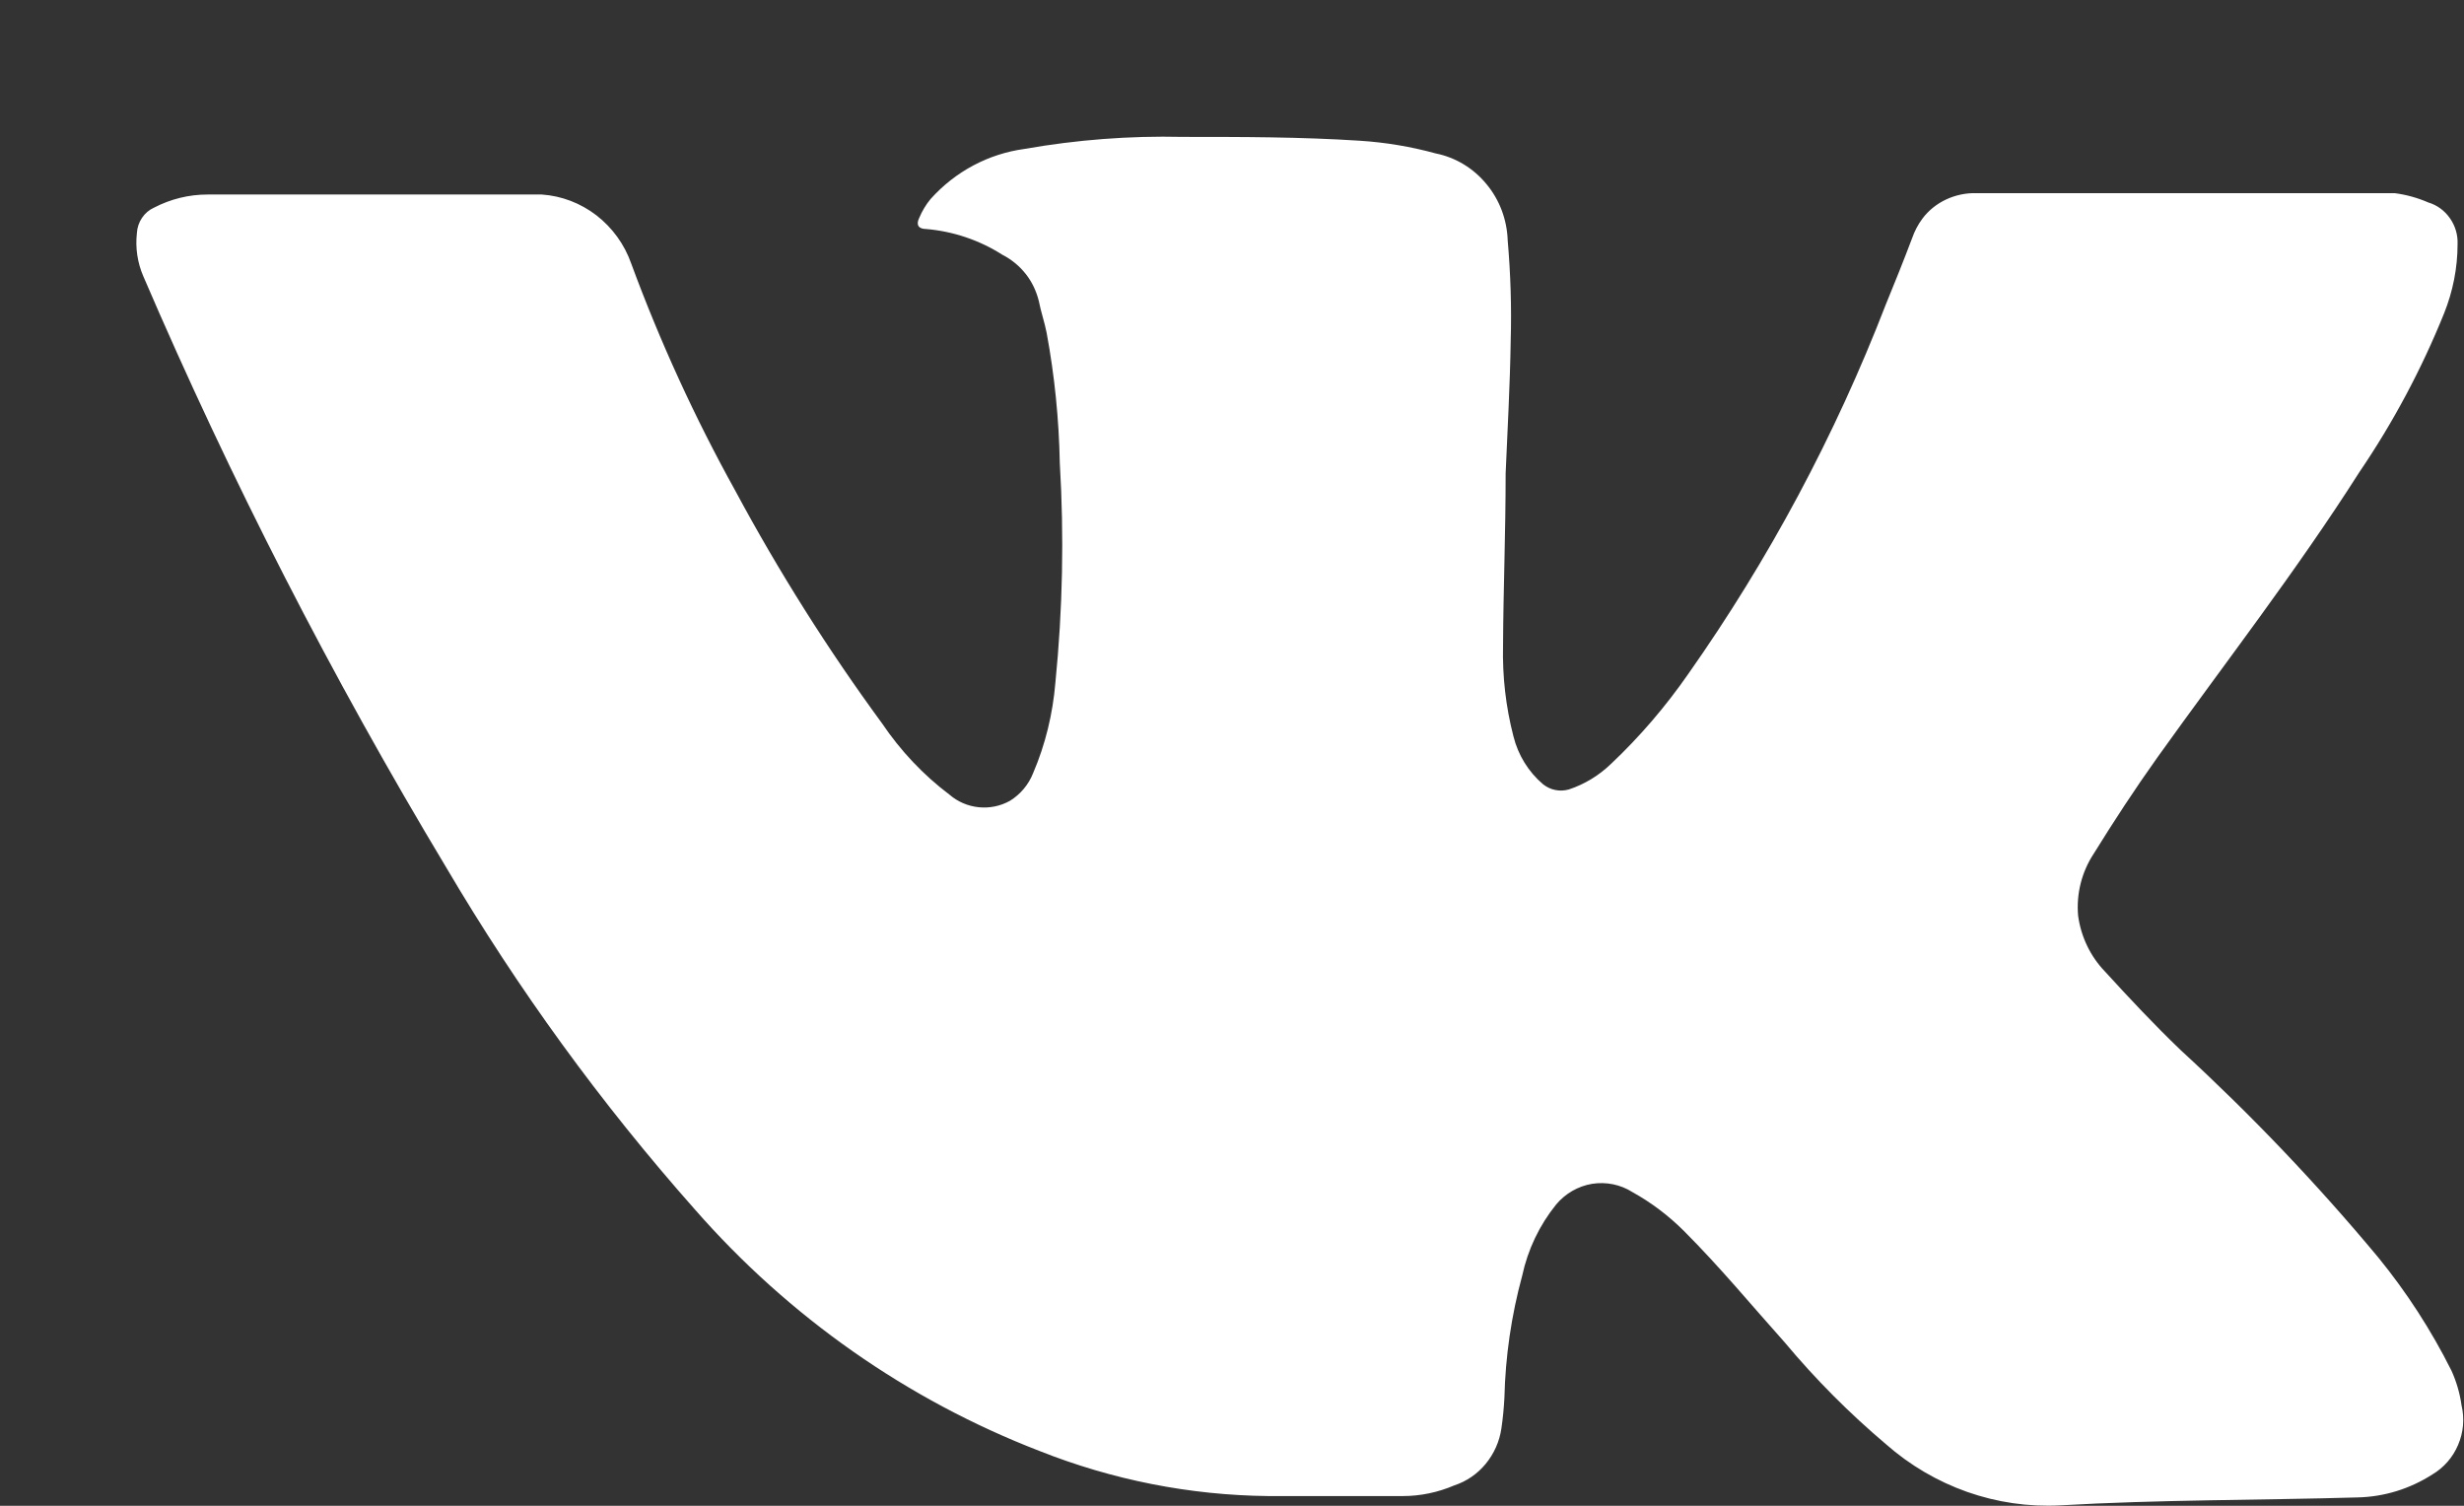<svg width="18" height="11" viewBox="0 0 18 11" fill="none" xmlns="http://www.w3.org/2000/svg">
<rect x="0" y="0" width="18" height="11" fill="#333333" stroke="none"/>
<path d="M10.999 3.458C10.999 3.896 10.982 4.31 10.98 4.718C10.975 4.941 11 5.163 11.056 5.379C11.09 5.516 11.166 5.639 11.272 5.729C11.299 5.75 11.329 5.765 11.362 5.771C11.395 5.778 11.429 5.776 11.461 5.767C11.576 5.729 11.681 5.665 11.769 5.58C11.979 5.382 12.168 5.161 12.334 4.922C12.921 4.088 13.406 3.182 13.776 2.225C13.842 2.064 13.906 1.905 13.968 1.741C13.986 1.689 14.011 1.641 14.043 1.598C14.133 1.476 14.285 1.407 14.437 1.411C14.471 1.411 14.508 1.411 14.545 1.411H17.002C17.169 1.411 17.336 1.411 17.493 1.411C17.578 1.422 17.661 1.445 17.739 1.479C17.803 1.498 17.858 1.538 17.897 1.594C17.936 1.649 17.956 1.716 17.953 1.784C17.953 1.957 17.919 2.128 17.855 2.288C17.69 2.697 17.482 3.087 17.235 3.45C16.776 4.171 16.253 4.844 15.761 5.532C15.597 5.762 15.442 5.999 15.294 6.238C15.207 6.371 15.167 6.53 15.181 6.689C15.202 6.844 15.271 6.987 15.378 7.098C15.557 7.294 15.739 7.488 15.931 7.672C16.444 8.143 16.926 8.648 17.373 9.185C17.581 9.44 17.761 9.718 17.909 10.014C17.945 10.094 17.97 10.179 17.982 10.266C18.005 10.363 17.996 10.464 17.957 10.555C17.919 10.646 17.852 10.722 17.769 10.771C17.604 10.877 17.415 10.935 17.221 10.939C16.496 10.96 15.771 10.955 15.049 10.997C14.584 11.021 14.129 10.86 13.776 10.549C13.51 10.324 13.263 10.076 13.039 9.808C12.793 9.533 12.565 9.256 12.302 8.993C12.19 8.881 12.063 8.785 11.926 8.709C11.838 8.653 11.733 8.632 11.631 8.648C11.528 8.665 11.435 8.719 11.368 8.799C11.246 8.95 11.161 9.128 11.12 9.319C11.041 9.609 10.997 9.909 10.99 10.211C10.986 10.286 10.979 10.361 10.968 10.435C10.954 10.531 10.914 10.62 10.853 10.694C10.793 10.767 10.713 10.822 10.624 10.851C10.505 10.902 10.377 10.929 10.248 10.929C9.923 10.929 9.599 10.929 9.265 10.929C8.692 10.923 8.126 10.811 7.592 10.599C6.627 10.226 5.764 9.621 5.076 8.835C4.392 8.063 3.783 7.226 3.258 6.334C2.425 4.948 1.686 3.506 1.046 2.016C1.004 1.918 0.988 1.81 1 1.703C1.002 1.663 1.015 1.625 1.037 1.592C1.059 1.559 1.089 1.533 1.125 1.517C1.246 1.454 1.38 1.421 1.516 1.421H3.958C4.103 1.431 4.241 1.484 4.357 1.573C4.473 1.663 4.562 1.785 4.611 1.925C4.822 2.497 5.076 3.052 5.371 3.584C5.689 4.176 6.048 4.745 6.444 5.285C6.579 5.485 6.745 5.661 6.936 5.805C6.996 5.857 7.071 5.889 7.15 5.897C7.229 5.905 7.308 5.889 7.378 5.85C7.454 5.803 7.514 5.732 7.547 5.648C7.637 5.438 7.691 5.214 7.71 4.985C7.763 4.453 7.774 3.917 7.742 3.382C7.736 3.063 7.704 2.745 7.646 2.432C7.631 2.354 7.604 2.278 7.589 2.2C7.571 2.127 7.539 2.059 7.493 2.001C7.447 1.943 7.389 1.895 7.324 1.862C7.155 1.754 6.964 1.69 6.766 1.673C6.71 1.673 6.69 1.643 6.715 1.592C6.736 1.542 6.764 1.495 6.798 1.454C6.978 1.253 7.22 1.124 7.484 1.088C7.865 1.021 8.252 0.991 8.638 1C9.068 1 9.501 1 9.933 1.028C10.121 1.04 10.307 1.071 10.489 1.121C10.633 1.15 10.764 1.229 10.859 1.345C10.955 1.46 11.009 1.605 11.014 1.756C11.035 1.999 11.043 2.243 11.036 2.487C11.031 2.817 11.012 3.15 10.999 3.458Z" fill="white"/>
</svg>
